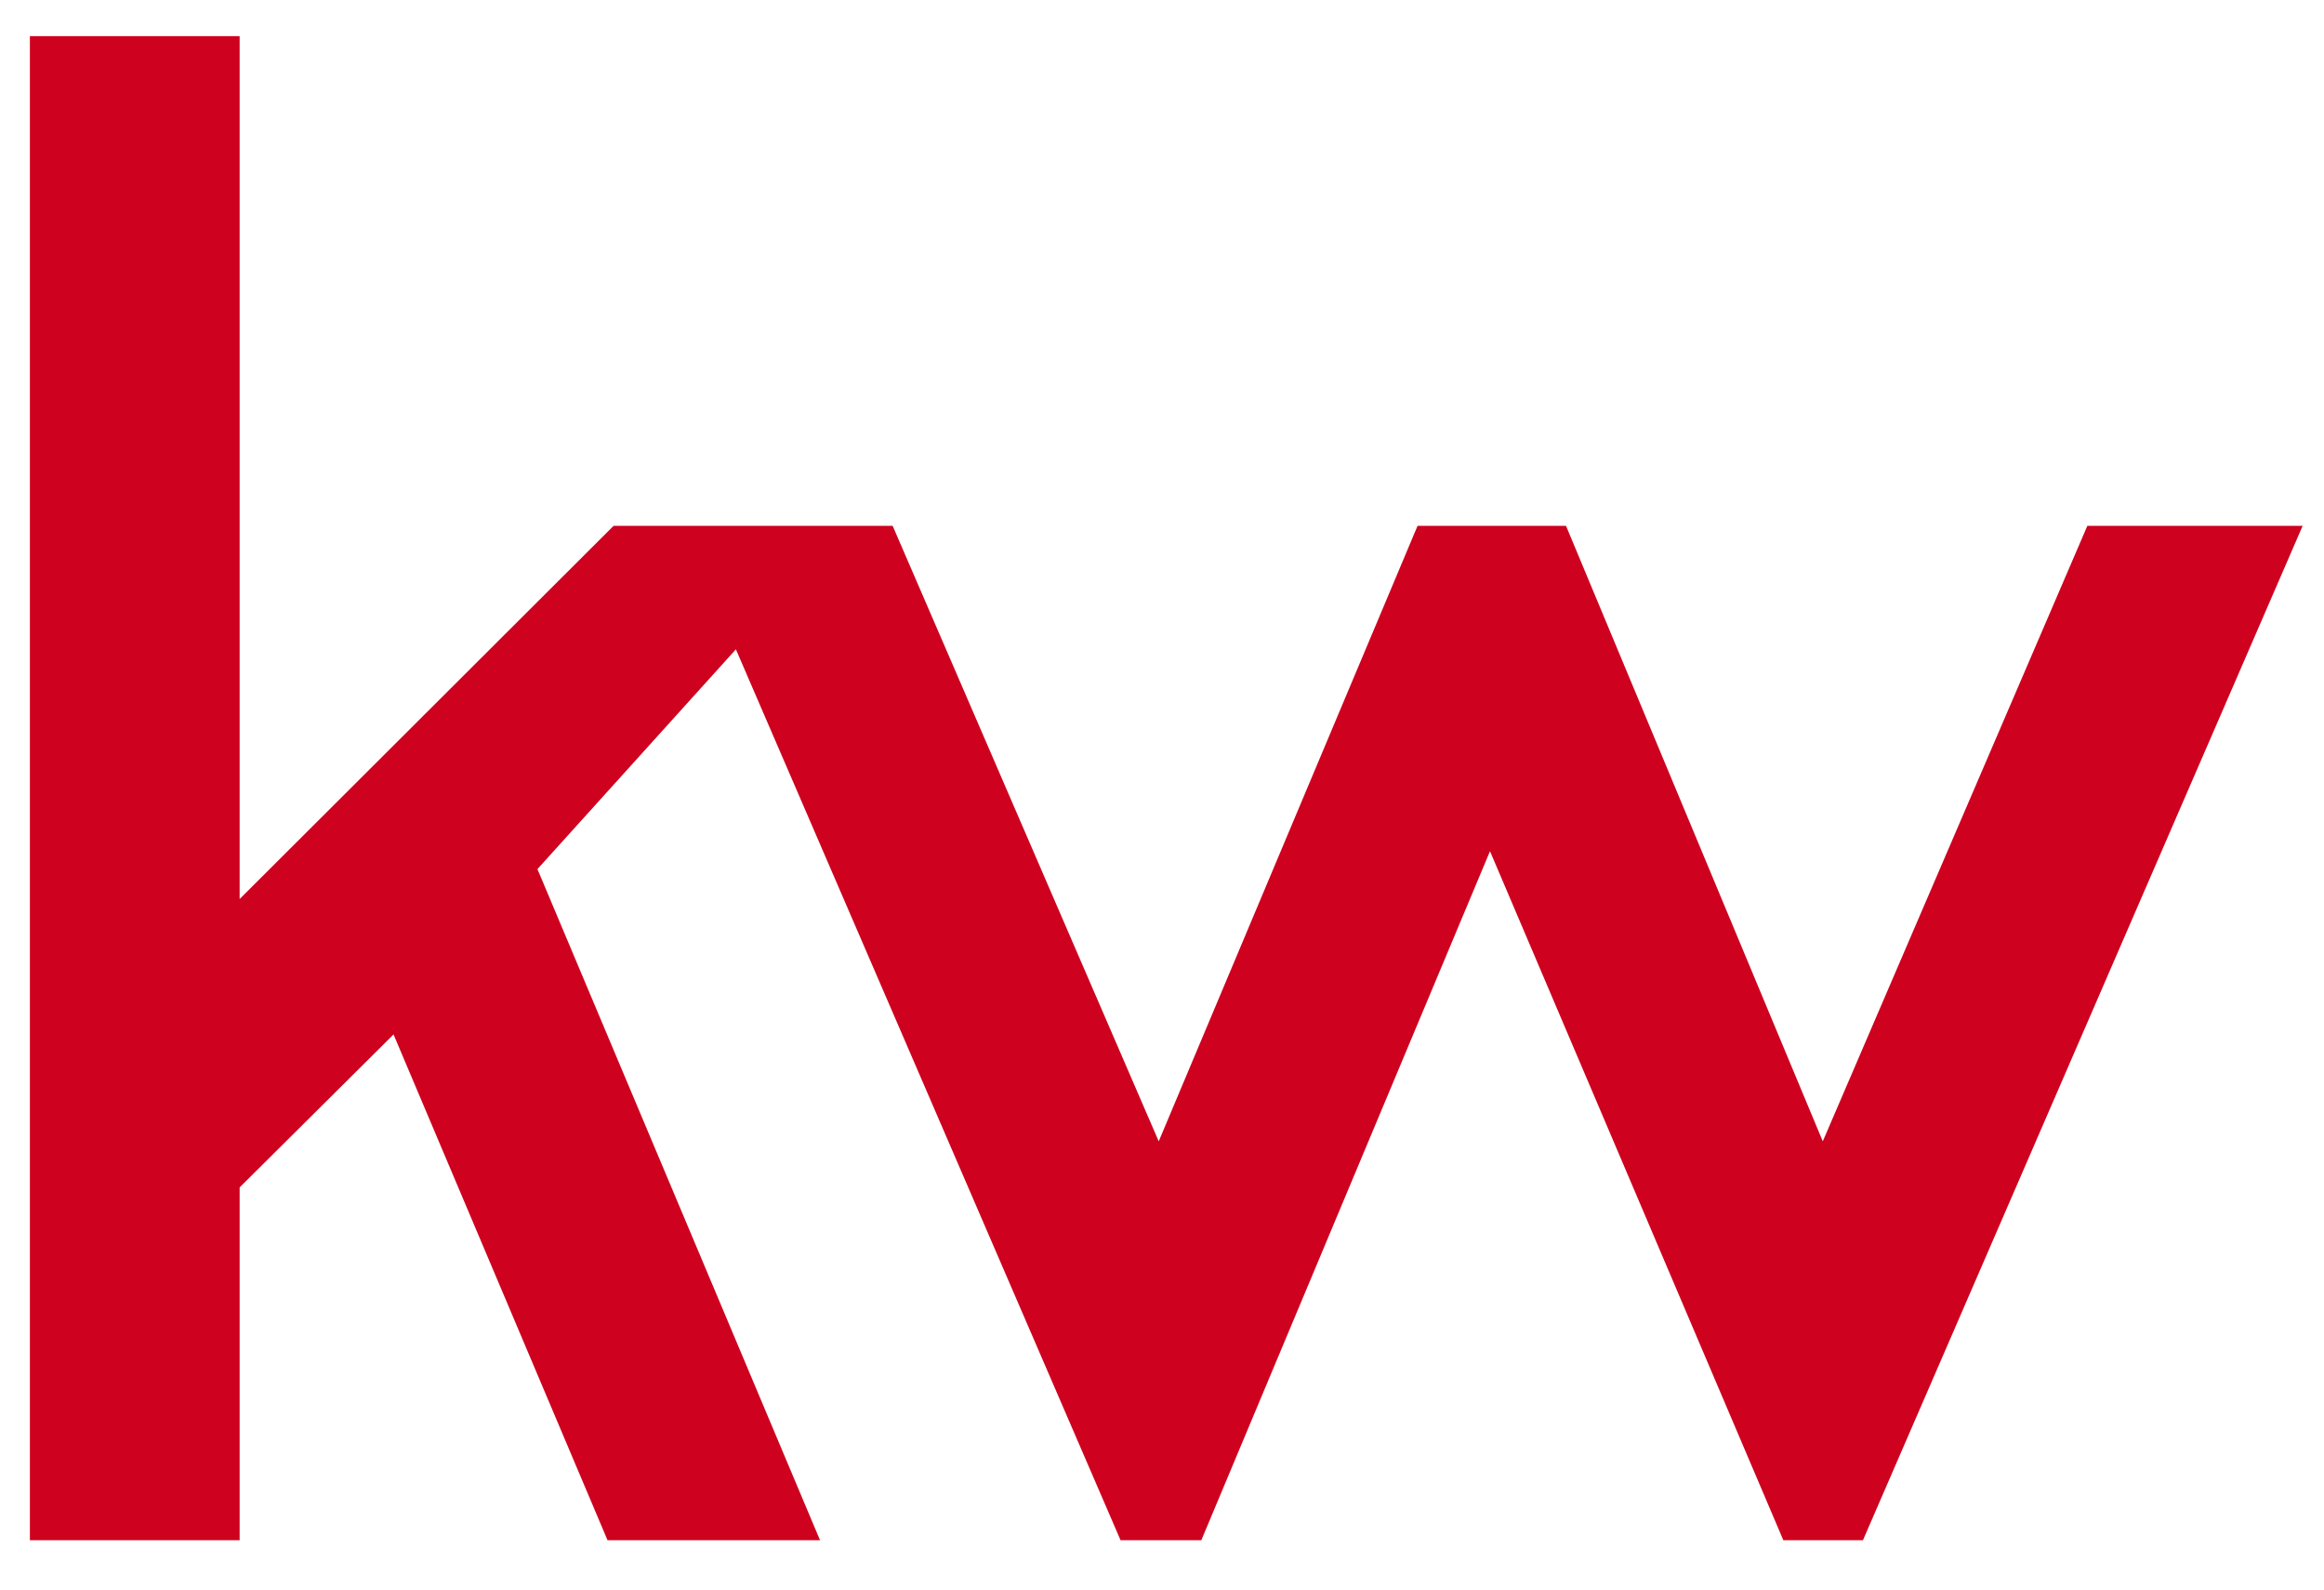 <svg xmlns="http://www.w3.org/2000/svg" xmlns:xlink="http://www.w3.org/1999/xlink" id="Calque_1" x="0px" y="0px" viewBox="0 0 2672.56 1827.75" style="enable-background:new 0 0 2672.56 1827.75;" xml:space="preserve"><style type="text/css">	.st0{fill:#CE011F;}</style><polygon class="st0" points="34.37,41.57 34.37,1770.83 275.57,1770.83 275.57,1365.19 452.56,1189.3 698.66,1770.83  943.03,1770.83 618.04,999.22 846.26,746.54 1288.64,1770.83 1381.49,1770.83 1713.47,978.61 2050.82,1770.83 2142.35,1770.83  2648.01,604.55 2400.41,604.55 2096.16,1312.19 1800.89,604.55 1630.16,604.55 1332.51,1312.19 1026.53,604.55 705.63,604.55  275.57,1033.64 275.57,41.57 "></polygon></svg>